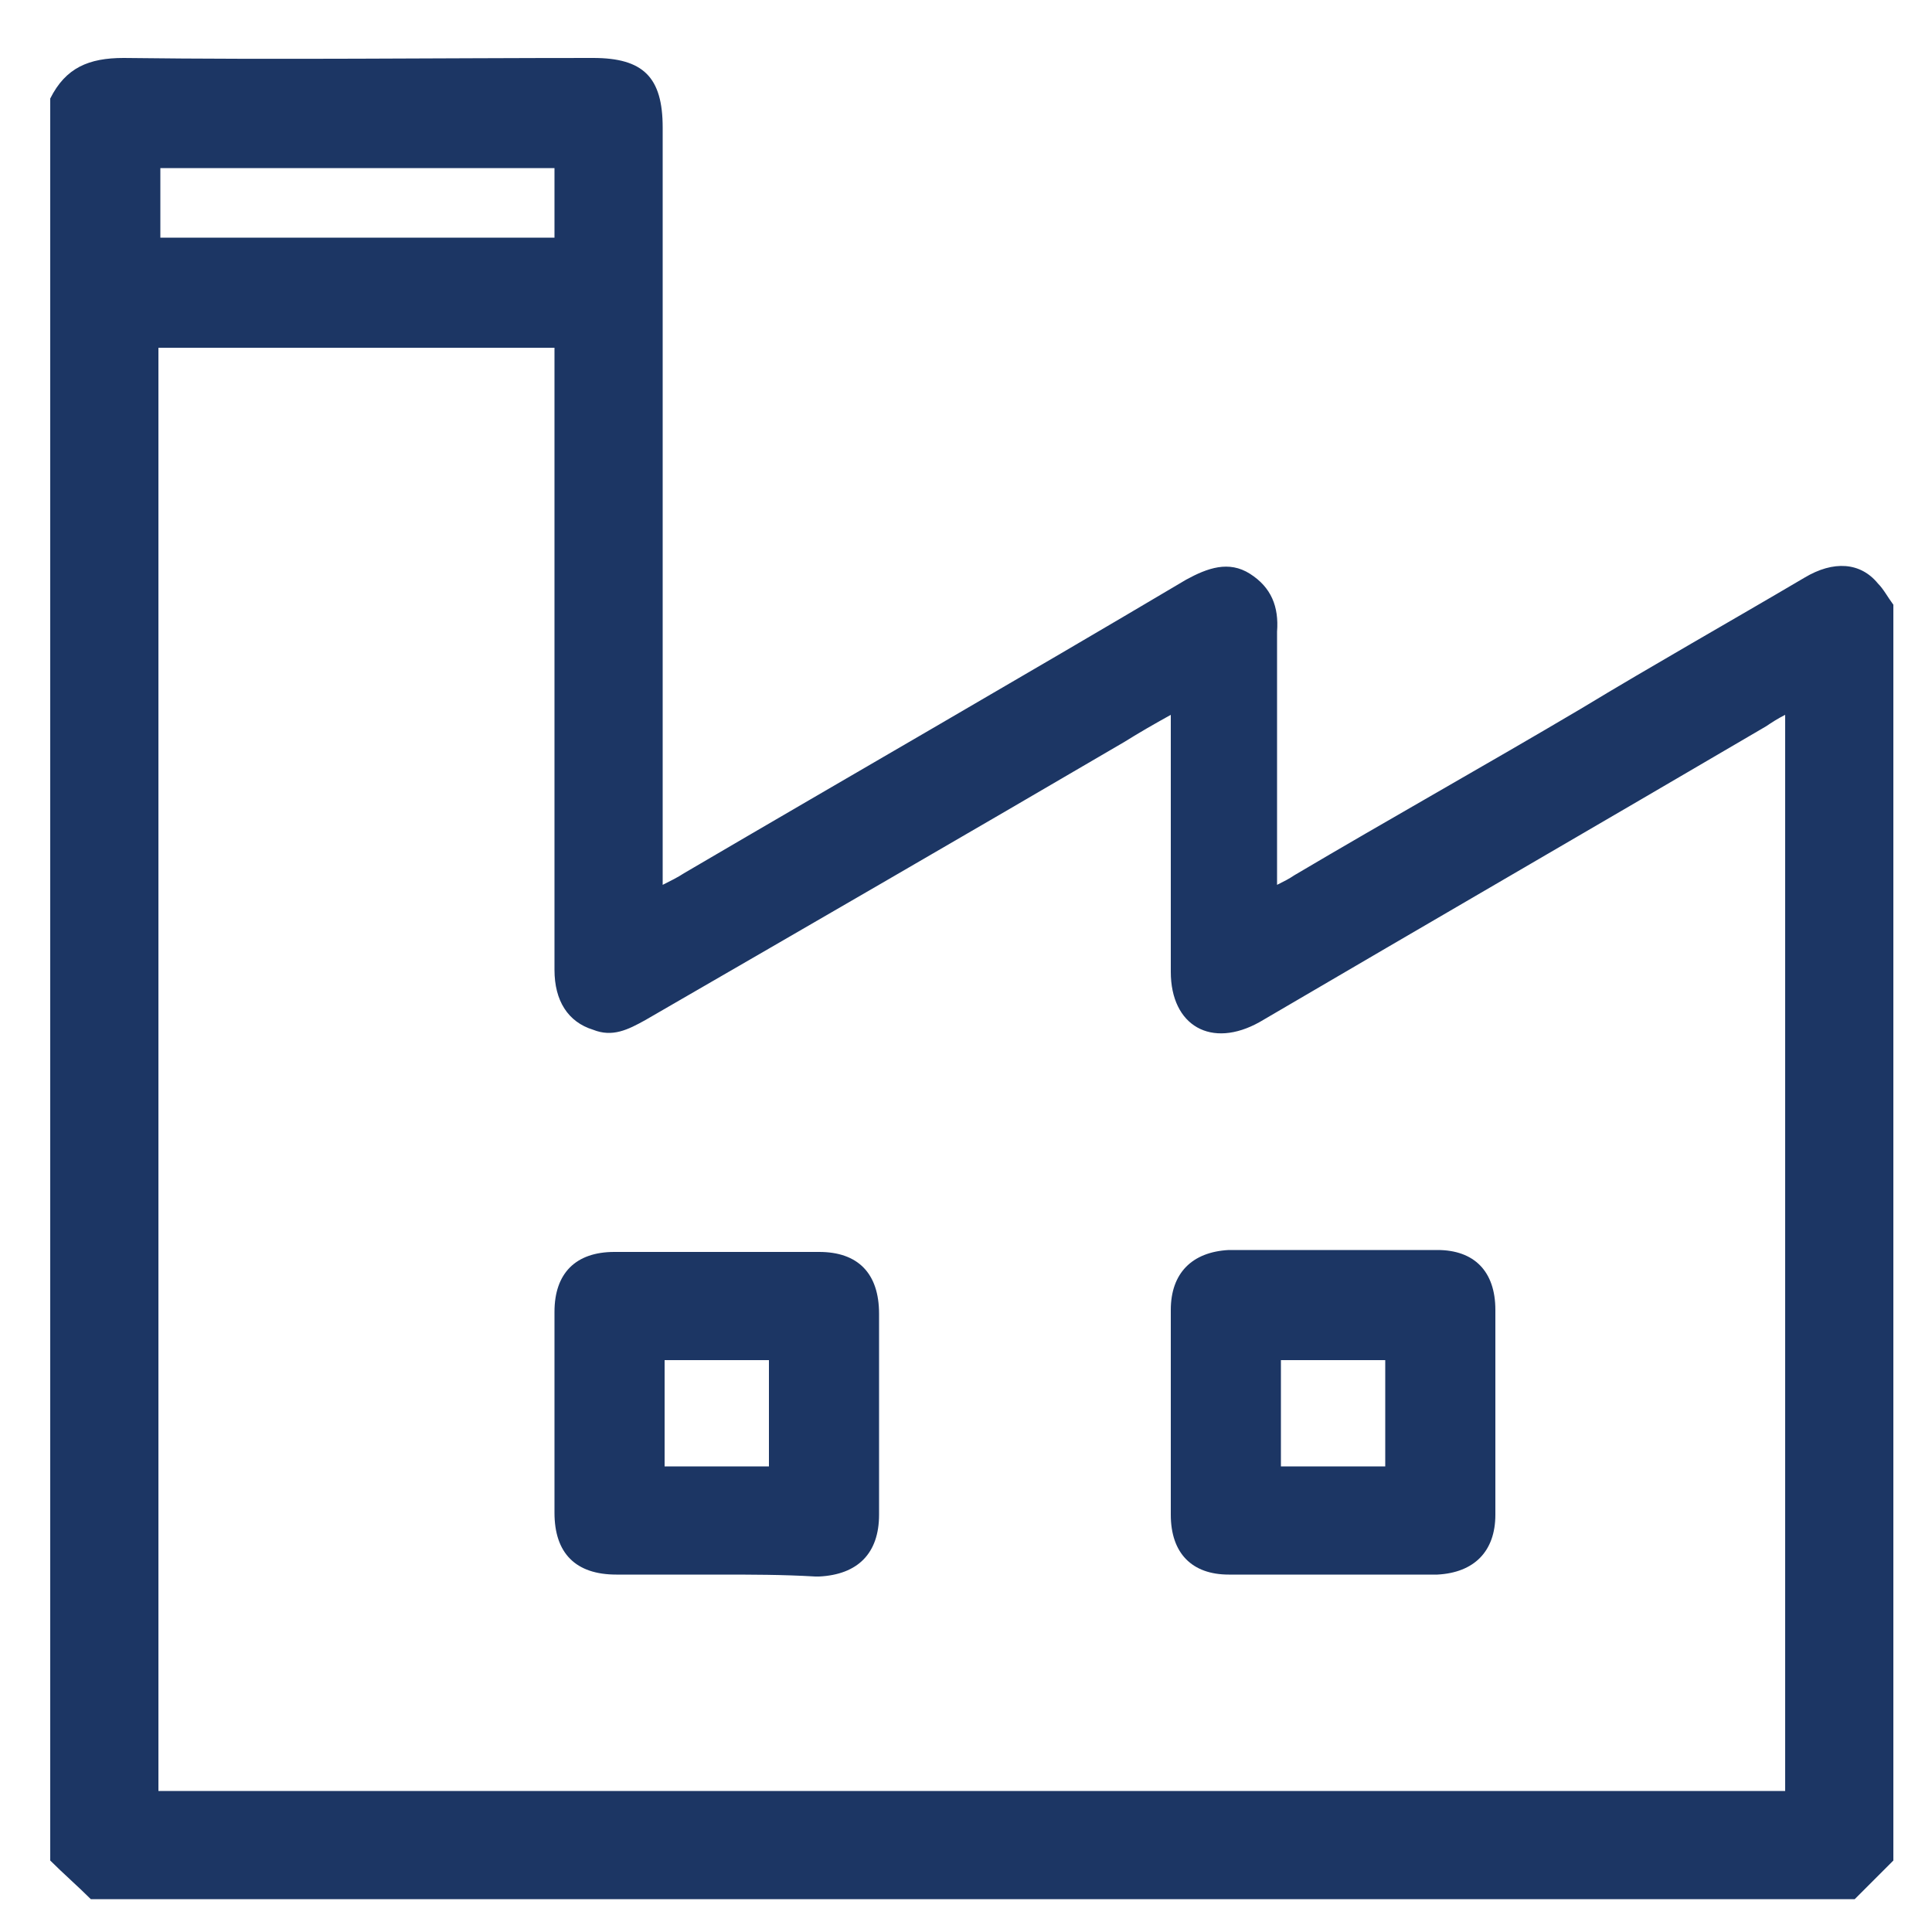<?xml version="1.0" encoding="UTF-8"?> <svg xmlns="http://www.w3.org/2000/svg" xmlns:xlink="http://www.w3.org/1999/xlink" version="1.1" id="Layer_1" x="0px" y="0px" viewBox="0 0 100 100" style="enable-background:new 0 0 100 100;" xml:space="preserve"> <style type="text/css"> .st0{fill:#1C3664;} </style> <g> <path class="st0" d="M2.6,96.3c0-30.4,0-60.8,0-91.2C3.4,3.5,4.6,3,6.4,3c8.1,0.1,16.2,0,24.3,0c2.6,0,3.6,1,3.6,3.6 c0,12.7,0,25.4,0,38.1v1.1c0.4-0.2,0.8-0.4,1.1-0.6c8.7-5.1,17.4-10.1,26-15.2c1.1-0.6,2.2-1,3.3-0.3c1.1,0.7,1.5,1.7,1.4,3 c0,4,0,8.1,0,12.1c0,0.3,0,0.6,0,1c0.4-0.2,0.6-0.3,0.9-0.5c4.9-2.9,9.9-5.7,14.8-8.6c3.8-2.3,7.7-4.5,11.6-6.8 c1.5-0.9,2.9-0.8,3.8,0.3c0.3,0.3,0.5,0.7,0.8,1.1v65l-2,2H4.7C4,97.6,3.3,97,2.6,96.3z M8.2,92.7h84.2V37c-0.4,0.2-0.7,0.4-1,0.6 c-8.7,5.1-17.5,10.2-26.2,15.3c-2.5,1.4-4.6,0.2-4.6-2.6c0-4.1,0-8.1,0-12.2v-1.1c-0.9,0.5-1.6,0.9-2.4,1.4 C50,43.2,41.7,48,33.4,52.8c-0.9,0.5-1.7,0.9-2.7,0.5c-1.3-0.4-2-1.5-2-3.1c0-10.4,0-20.8,0-31.2c0-0.4,0-0.7,0-1H8.2 C8.2,18,8.2,92.7,8.2,92.7z M28.7,8.7H8.3v3.6h20.4V8.7z"></path> <path class="st0" d="M37.2,81.5c-1.8,0-3.5,0-5.3,0c-2.1,0-3.2-1.1-3.2-3.2c0-3.5,0-7,0-10.4c0-2,1.1-3.1,3.1-3.1 c3.5,0,7.1,0,10.6,0c2,0,3.1,1.1,3.1,3.2c0,3.5,0,7,0,10.4c0,2-1.1,3.1-3.1,3.2c-0.1,0-0.1,0-0.2,0C40.5,81.5,38.9,81.5,37.2,81.5 L37.2,81.5z M34.4,70.4v5.5h5.4v-5.5H34.4z"></path> <path class="st0" d="M77.4,73.1c0,1.8,0,3.5,0,5.3c0,1.9-1.1,3-3,3.1c-3.6,0-7.2,0-10.8,0c-1.9,0-3-1.1-3-3.1c0-3.5,0-7.1,0-10.6 c0-1.9,1.1-3,3-3.1c3.6,0,7.2,0,10.8,0c1.9,0,3,1.1,3,3.1C77.4,69.6,77.4,71.4,77.4,73.1z M71.7,75.9v-5.5h-5.4v5.5H71.7z"></path> </g> </svg> 